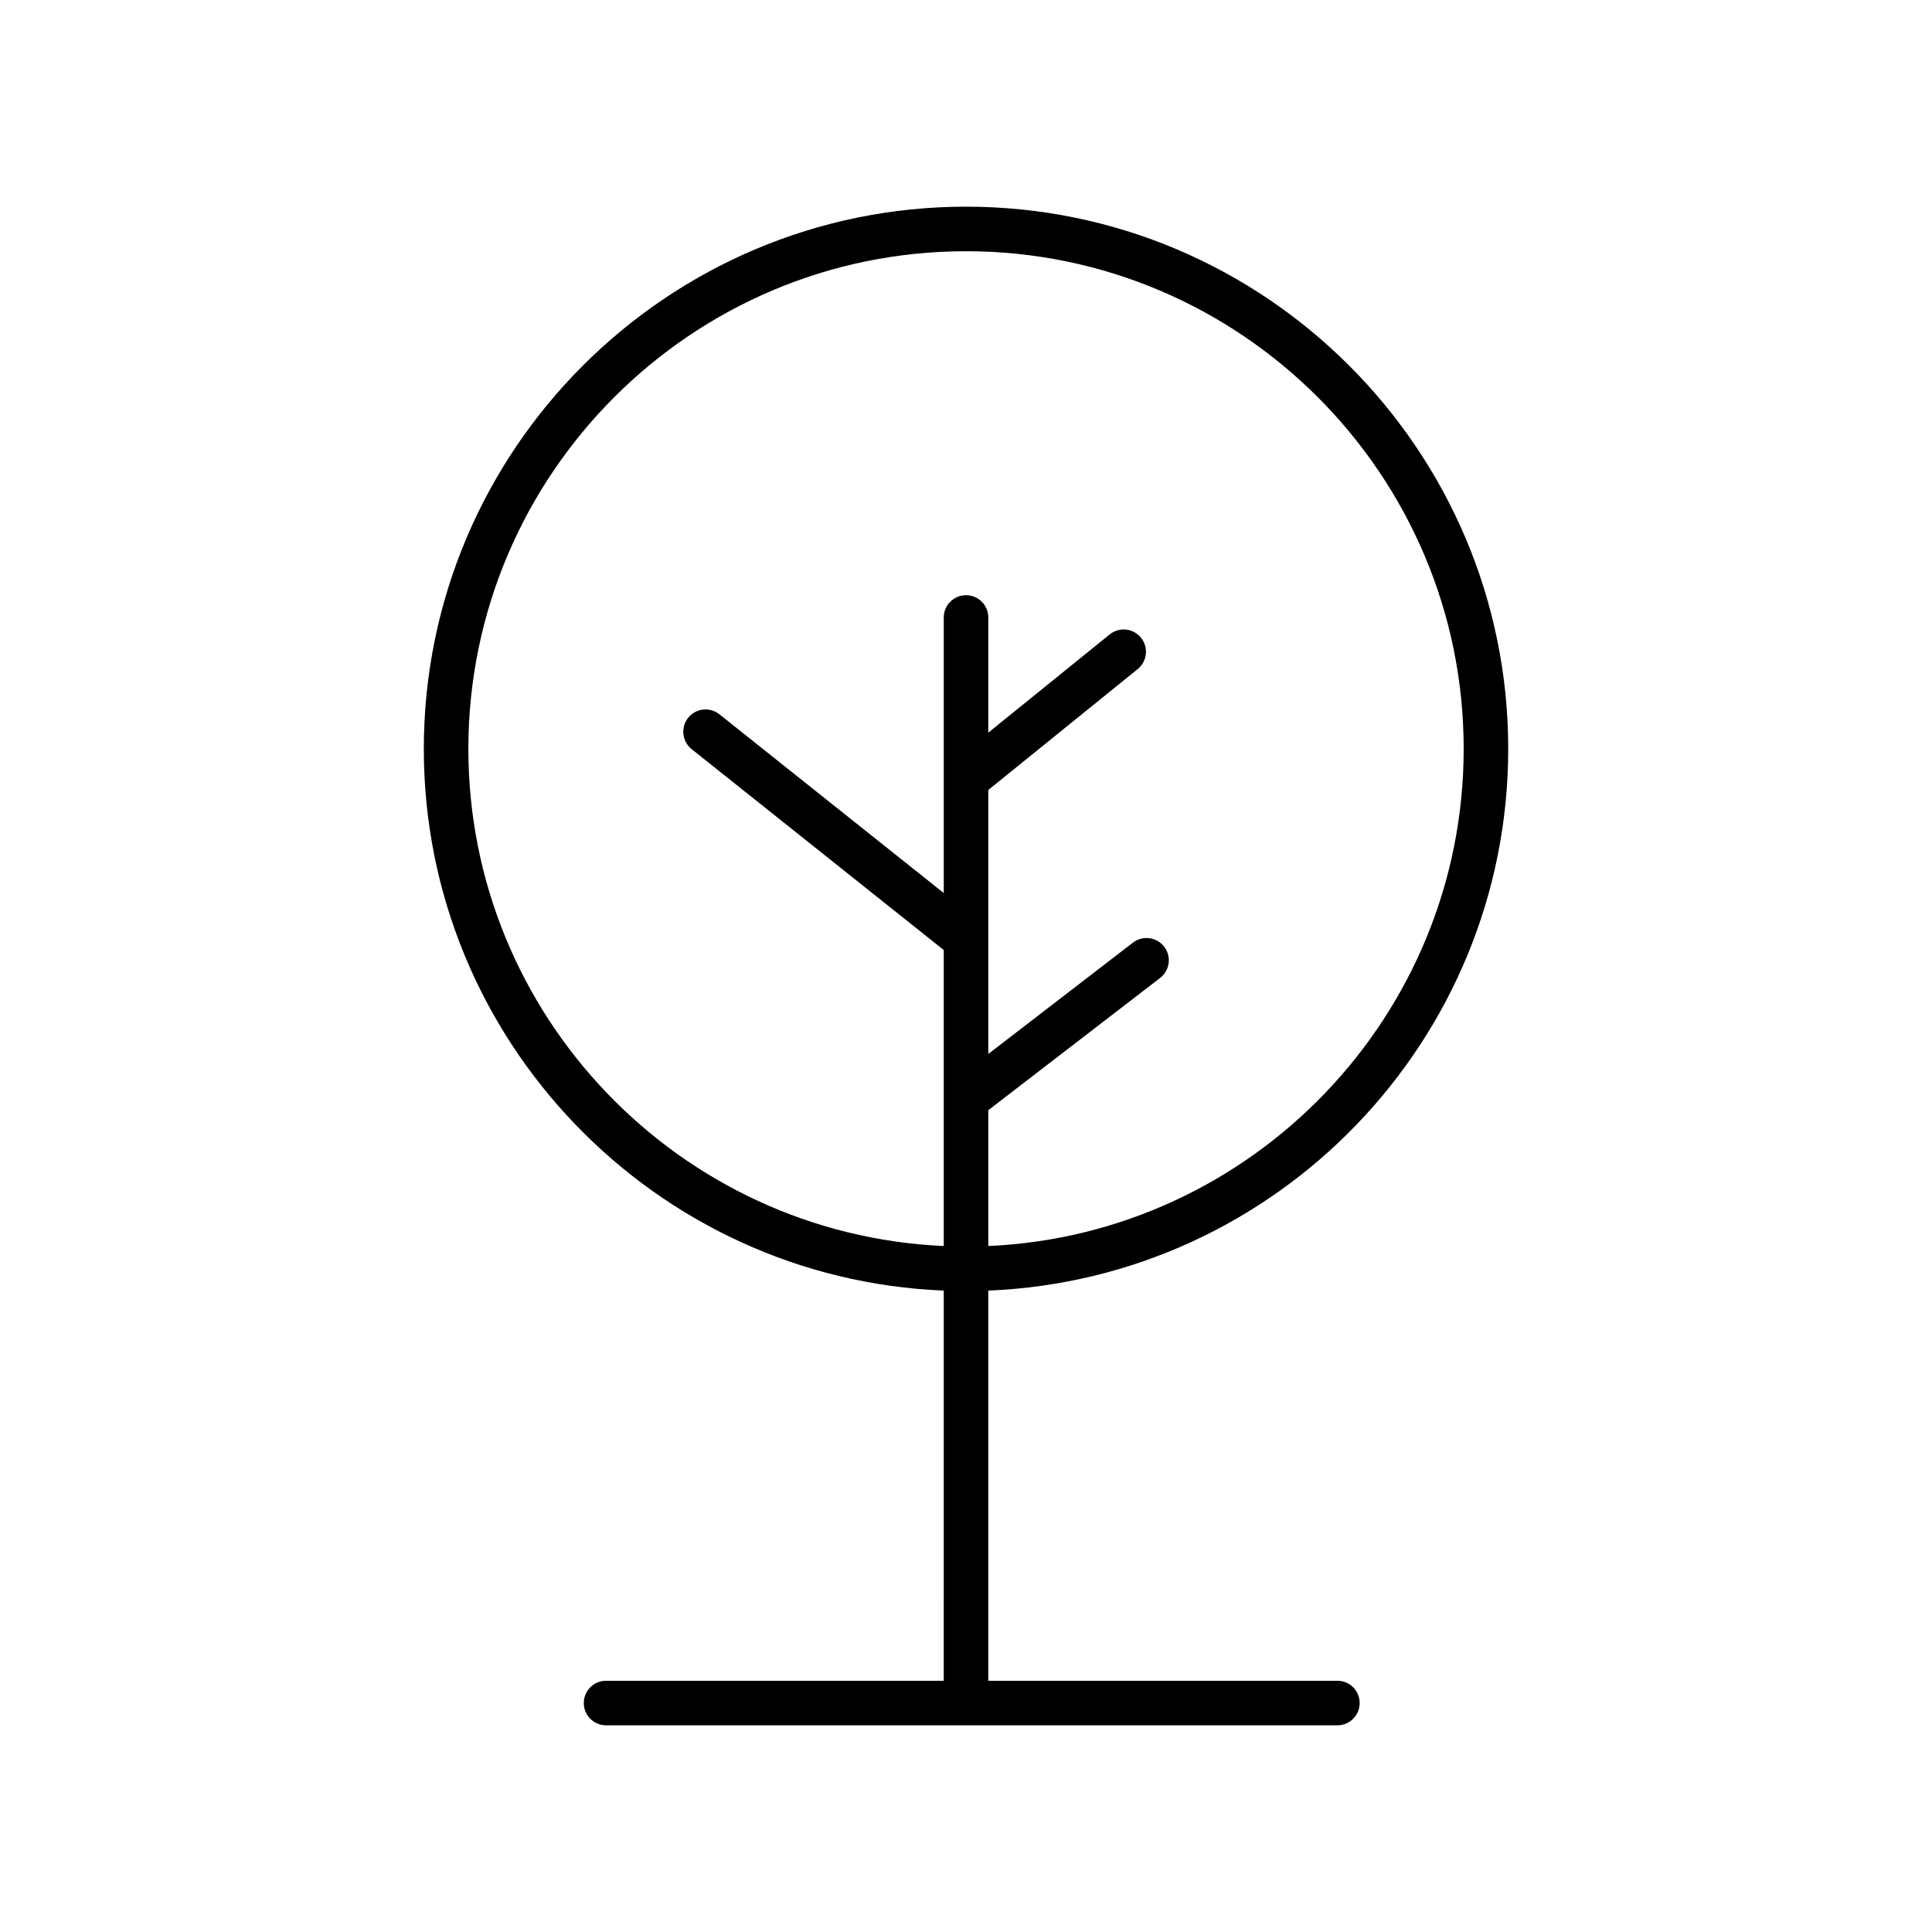 <?xml version="1.0" encoding="UTF-8"?>
<!-- Uploaded to: SVG Repo, www.svgrepo.com, Generator: SVG Repo Mixer Tools -->
<svg fill="#000000" width="800px" height="800px" version="1.1" viewBox="144 144 512 512" xmlns="http://www.w3.org/2000/svg">
 <path d="m498.42 589.42h-92.516v-103.4c76.504-3.109 137.79-66.309 137.79-143.56 0-79.23-64.461-143.69-143.69-143.69s-143.69 64.461-143.69 143.69c0 77.254 61.285 140.45 137.79 143.56l-0.004 103.4h-89.488c-3.262 0-5.902 2.644-5.902 5.902 0 3.262 2.644 5.902 5.902 5.902h193.81c3.262 0 5.902-2.644 5.902-5.902 0.004-3.258-2.637-5.902-5.898-5.902zm-230.3-246.96c0-72.719 59.164-131.88 131.89-131.88s131.88 59.164 131.88 131.88c0 70.742-55.988 128.64-125.98 131.75v-36l45.531-35.043c2.582-1.988 3.066-5.695 1.078-8.281-1.988-2.586-5.699-3.066-8.281-1.078l-38.328 29.5v-69.957l39.59-32.039c2.535-2.051 2.926-5.769 0.875-8.305-2.051-2.535-5.769-2.926-8.305-0.875l-32.16 26.027v-30.523c0-3.262-2.644-5.902-5.902-5.902-3.262 0-5.902 2.644-5.902 5.902v73.031l-59.449-47.367c-2.551-2.031-6.266-1.609-8.297 0.938-2.031 2.551-1.613 6.266 0.938 8.297l66.805 53.234v78.441c-69.992-3.102-125.98-61.004-125.98-131.75z"/>
</svg>